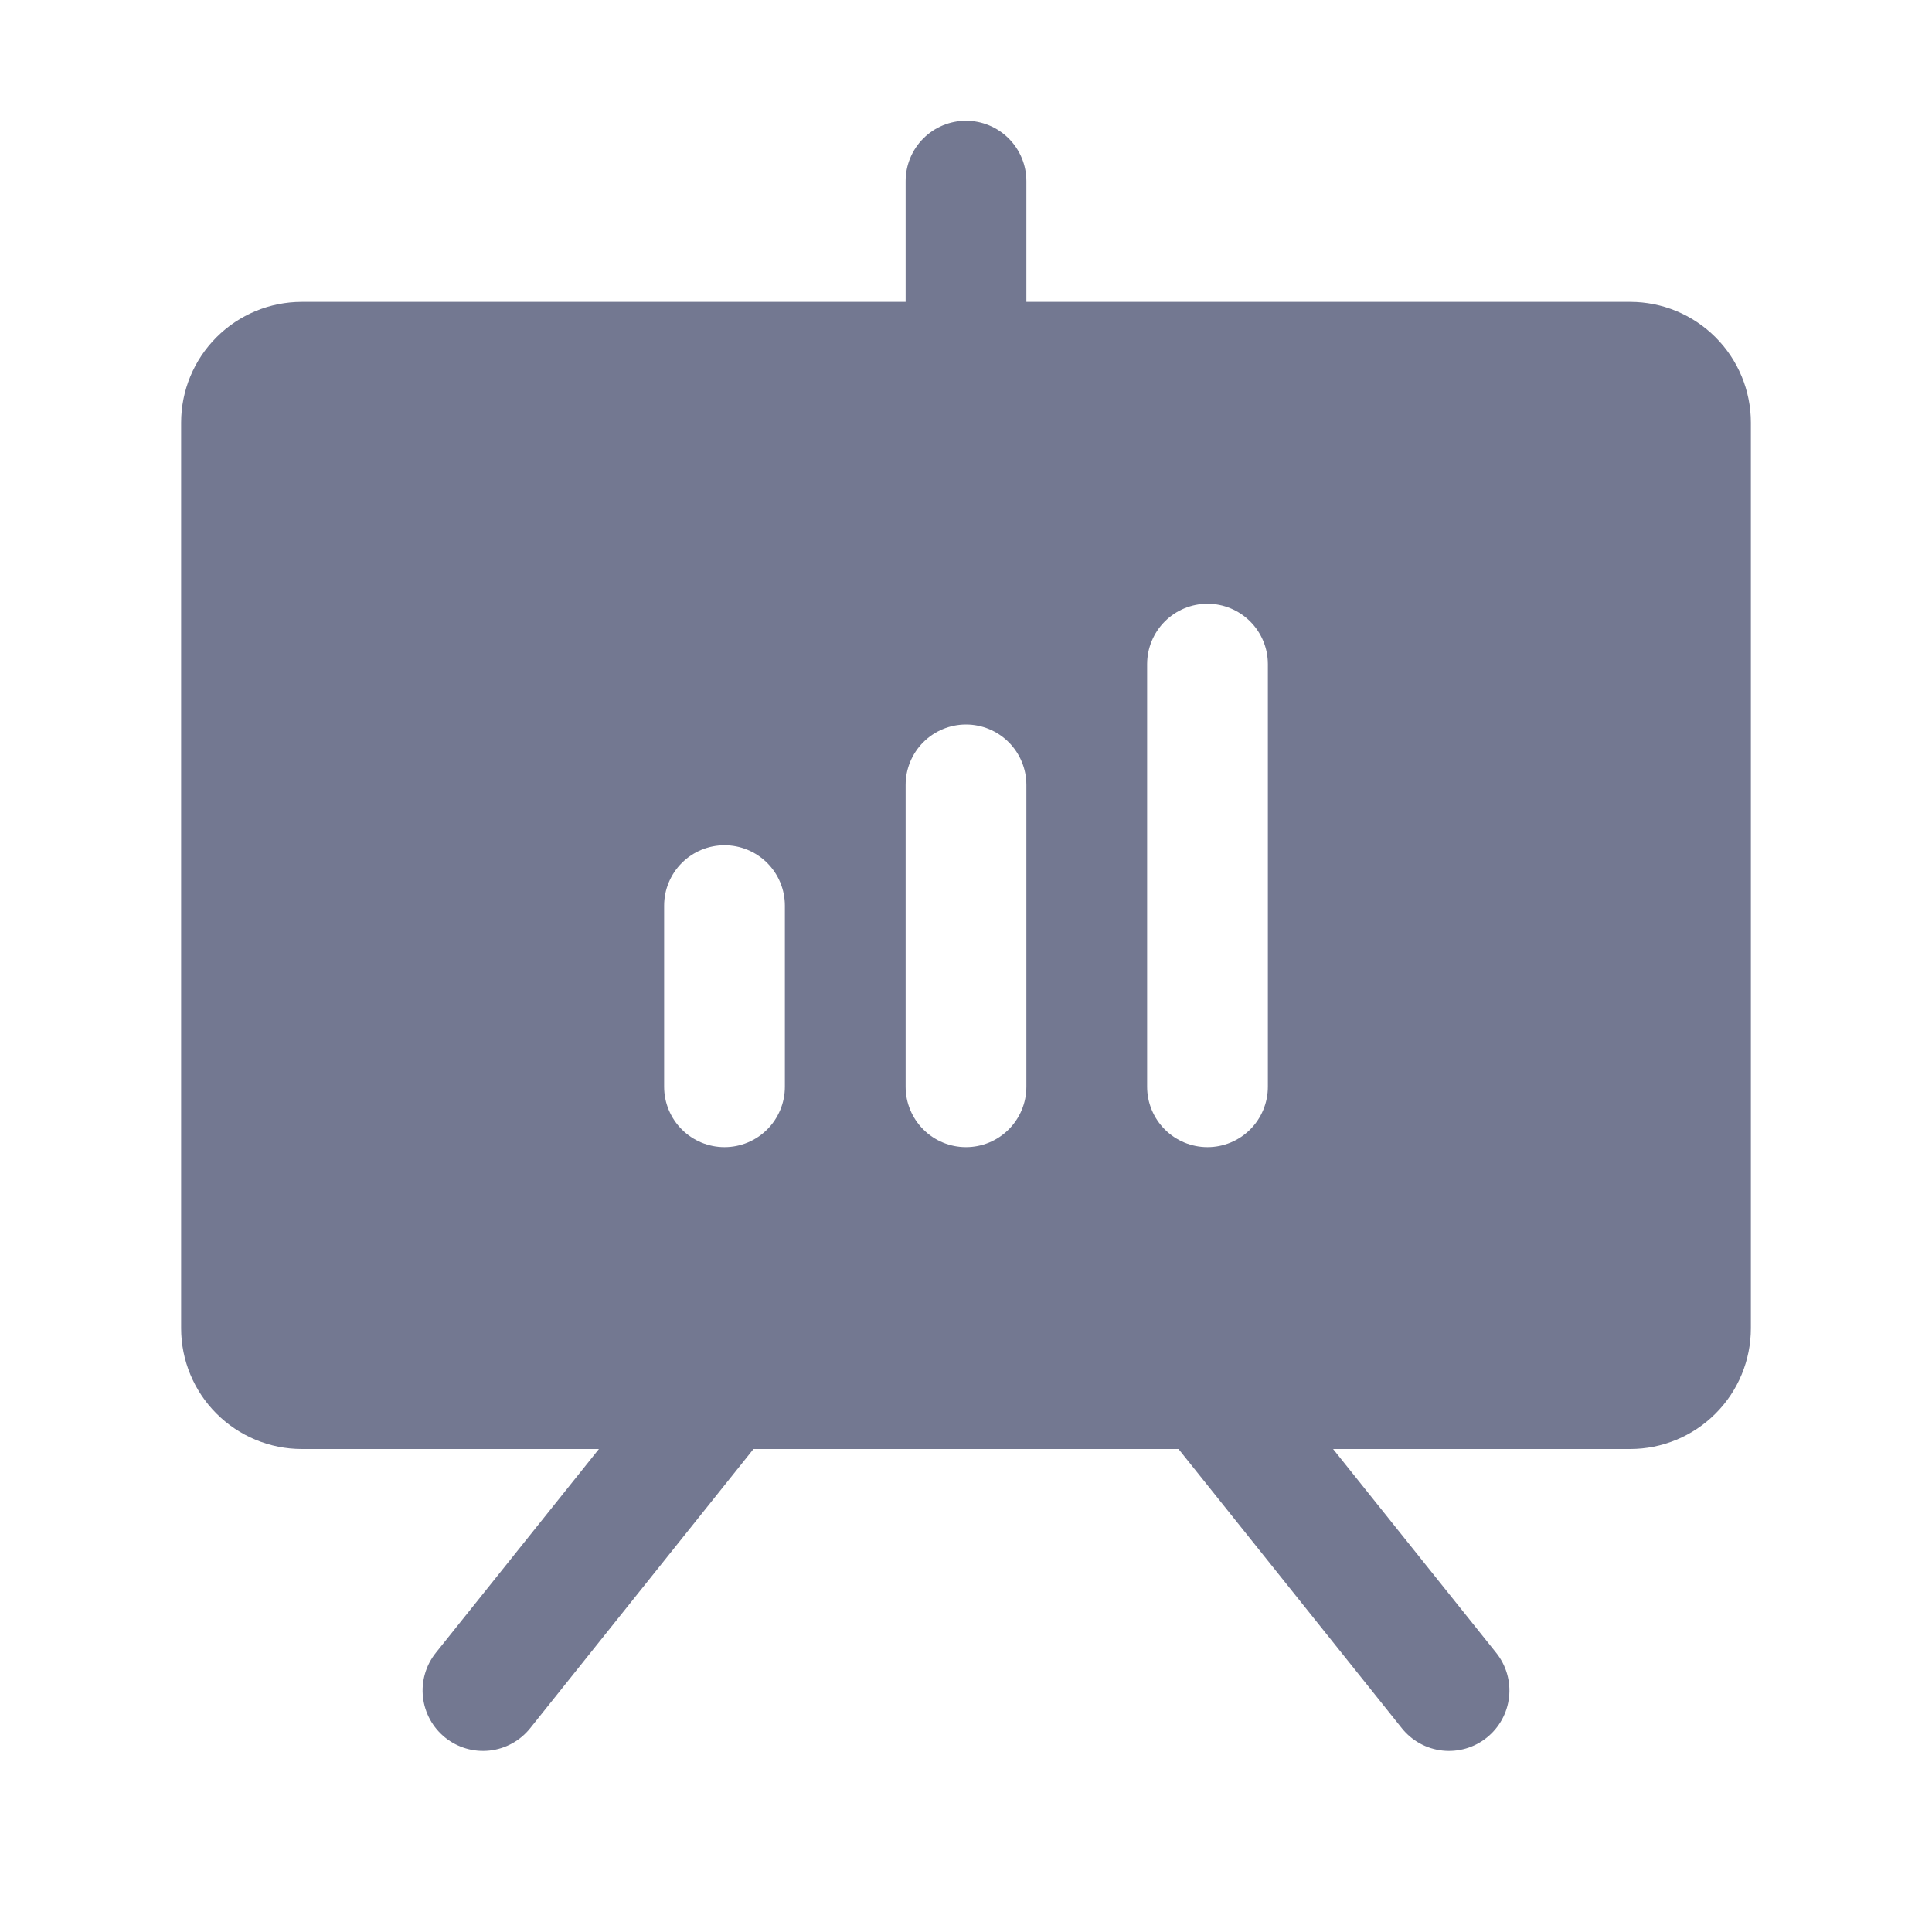 <svg width="64" height="64" viewBox="0 0 64 64" fill="none" xmlns="http://www.w3.org/2000/svg">
<path d="M54 10H34V6C34 5.47 33.789 4.961 33.414 4.586C33.039 4.211 32.53 4 32 4C31.47 4 30.961 4.211 30.586 4.586C30.211 4.961 30 5.47 30 6V10H10C8.939 10 7.922 10.421 7.172 11.172C6.421 11.922 6 12.939 6 14V44C6 45.061 6.421 46.078 7.172 46.828C7.922 47.579 8.939 48 10 48H19.84L14.438 54.75C14.106 55.164 13.953 55.694 14.011 56.221C14.07 56.748 14.336 57.231 14.75 57.562C15.164 57.894 15.694 58.047 16.221 57.989C16.748 57.93 17.231 57.664 17.562 57.25L24.96 48H39.04L46.438 57.25C46.602 57.455 46.805 57.626 47.035 57.753C47.265 57.88 47.518 57.96 47.779 57.989C48.04 58.018 48.304 57.995 48.557 57.922C48.809 57.849 49.045 57.727 49.25 57.562C49.455 57.398 49.626 57.195 49.753 56.965C49.88 56.735 49.96 56.482 49.989 56.221C50.018 55.96 49.995 55.696 49.922 55.443C49.849 55.191 49.727 54.955 49.562 54.75L44.16 48H54C55.061 48 56.078 47.579 56.828 46.828C57.579 46.078 58 45.061 58 44V14C58 12.939 57.579 11.922 56.828 11.172C56.078 10.421 55.061 10 54 10ZM26 36C26 36.53 25.789 37.039 25.414 37.414C25.039 37.789 24.53 38 24 38C23.47 38 22.961 37.789 22.586 37.414C22.211 37.039 22 36.53 22 36V30C22 29.47 22.211 28.961 22.586 28.586C22.961 28.211 23.47 28 24 28C24.53 28 25.039 28.211 25.414 28.586C25.789 28.961 26 29.47 26 30V36ZM34 36C34 36.53 33.789 37.039 33.414 37.414C33.039 37.789 32.53 38 32 38C31.47 38 30.961 37.789 30.586 37.414C30.211 37.039 30 36.53 30 36V26C30 25.47 30.211 24.961 30.586 24.586C30.961 24.211 31.47 24 32 24C32.53 24 33.039 24.211 33.414 24.586C33.789 24.961 34 25.47 34 26V36ZM42 36C42 36.53 41.789 37.039 41.414 37.414C41.039 37.789 40.53 38 40 38C39.47 38 38.961 37.789 38.586 37.414C38.211 37.039 38 36.53 38 36V22C38 21.47 38.211 20.961 38.586 20.586C38.961 20.211 39.47 20 40 20C40.53 20 41.039 20.211 41.414 20.586C41.789 20.961 42 21.47 42 22V36Z" fill="#737891"/>
</svg>
